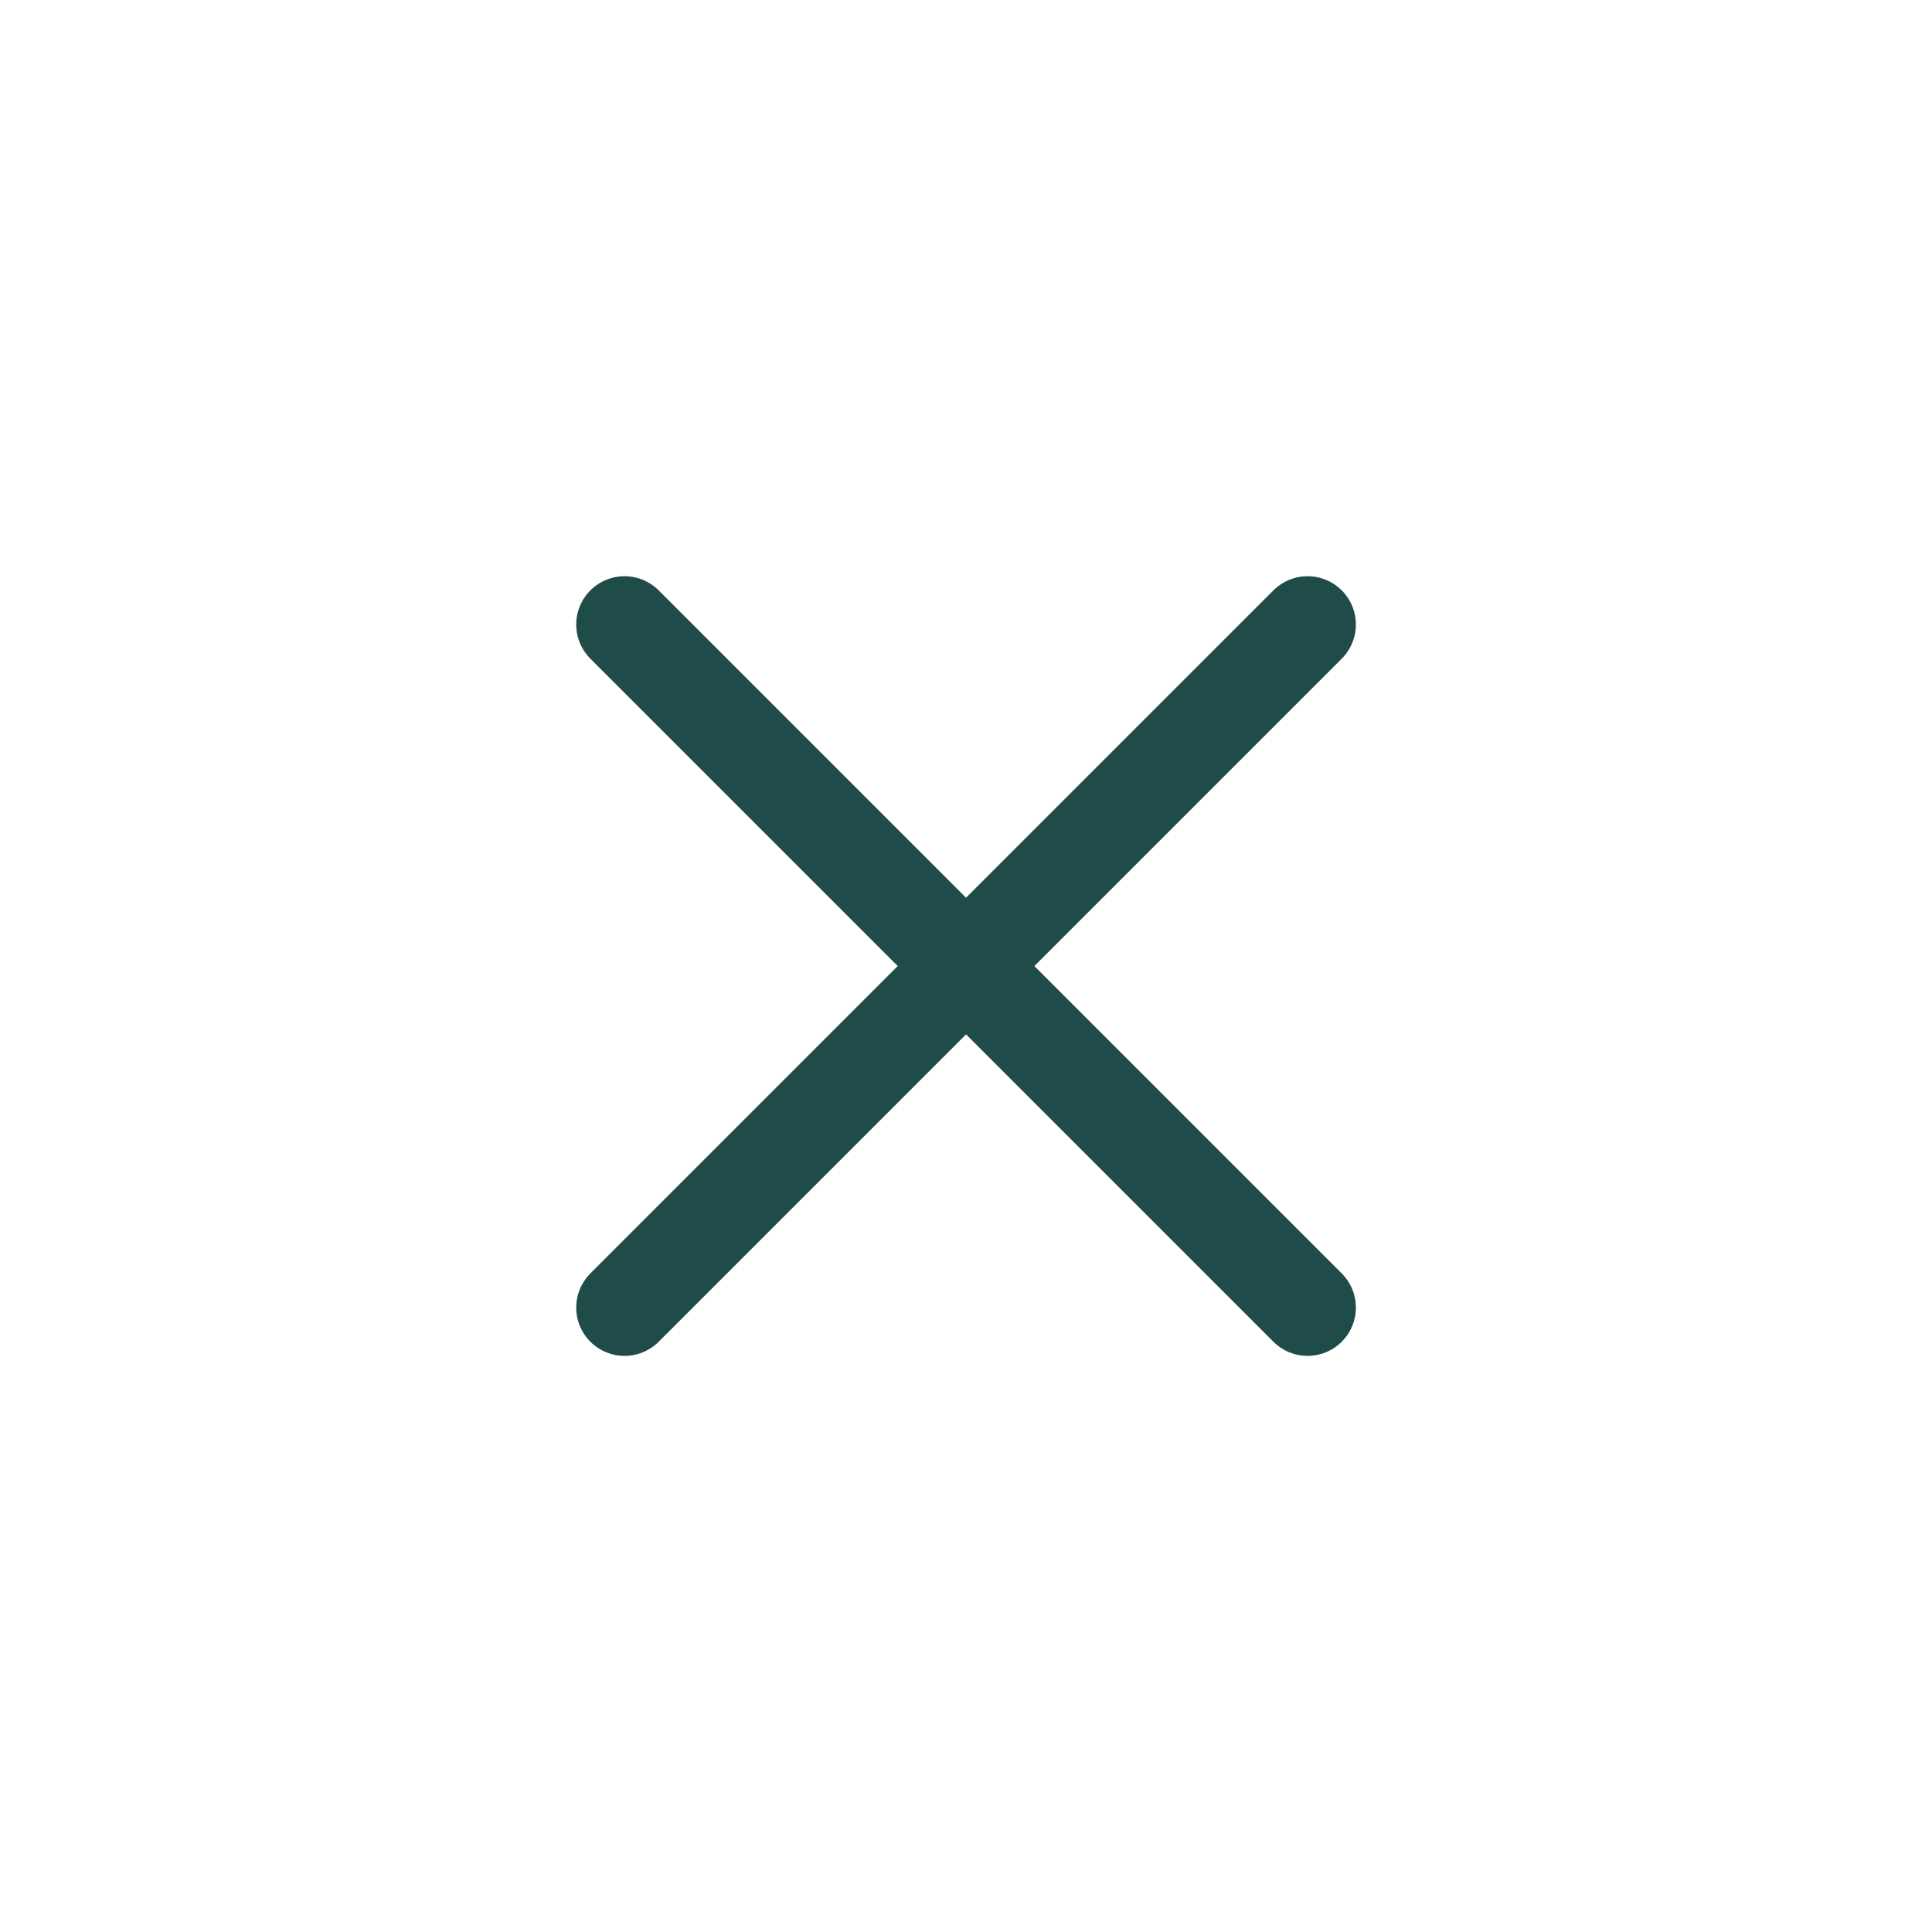  <svg xmlns="http://www.w3.org/2000/svg" width="40" height="40" viewBox="0 0 40 40" fill="none">
    <path d="M27.072 12.93L12.93 27.072M27.072 27.072L12.93 12.93" stroke="#1F4B49" stroke-width="2" stroke-linecap="round" stroke-linejoin="round"/>
 </svg>
